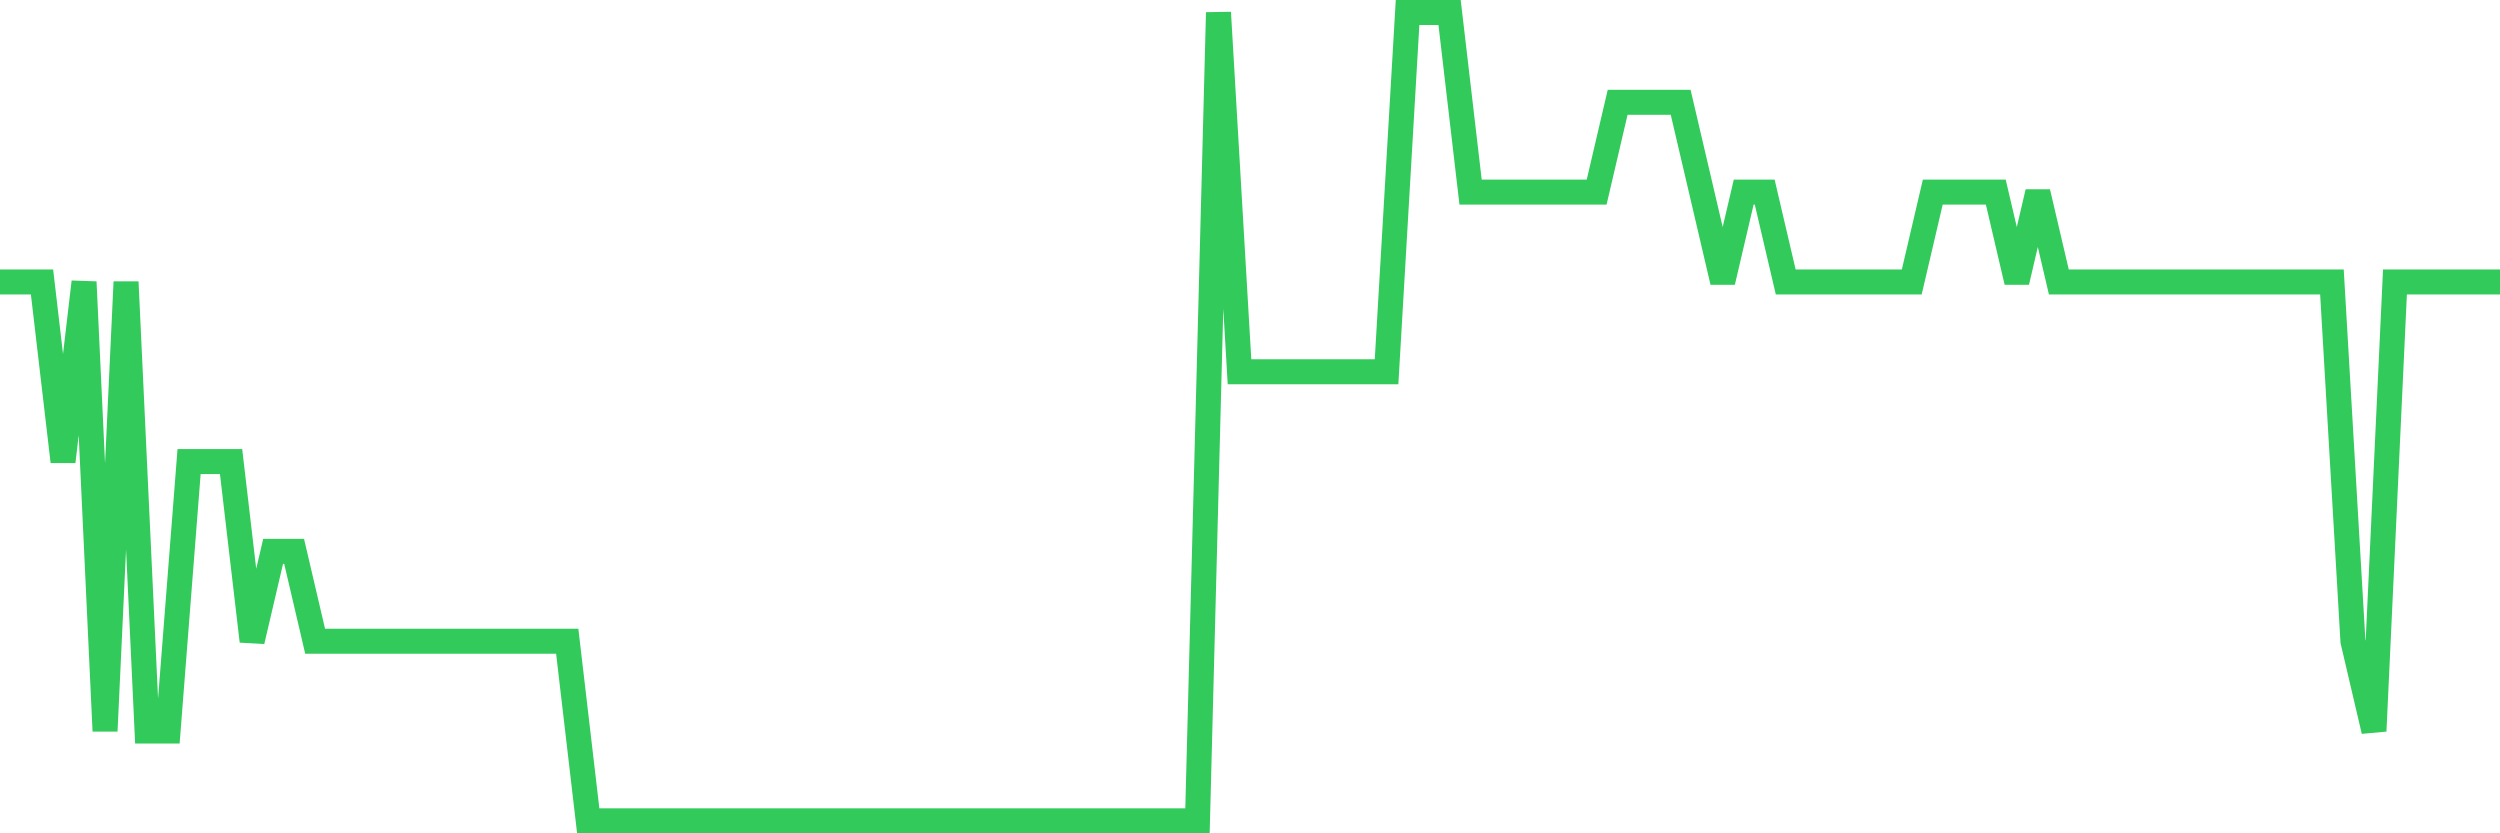 <svg
  xmlns="http://www.w3.org/2000/svg"
  xmlns:xlink="http://www.w3.org/1999/xlink"
  width="120"
  height="40"
  viewBox="0 0 120 40"
  preserveAspectRatio="none"
>
  <polyline
    points="0,13.533 1.008,13.533 2.017,13.533 3.025,22.156 4.034,13.533 5.042,35.089 6.05,13.533 7.059,35.089 8.067,35.089 9.076,22.156 10.084,22.156 11.092,22.156 12.101,30.778 13.109,26.467 14.118,26.467 15.126,30.778 16.134,30.778 17.143,30.778 18.151,30.778 19.16,30.778 20.168,30.778 21.176,30.778 22.185,30.778 23.193,30.778 24.202,30.778 25.21,30.778 26.218,30.778 27.227,30.778 28.235,39.4 29.244,39.4 30.252,39.4 31.261,39.4 32.269,39.4 33.277,39.4 34.286,39.4 35.294,39.4 36.303,39.4 37.311,39.4 38.319,39.4 39.328,39.4 40.336,39.4 41.345,39.4 42.353,39.4 43.361,39.4 44.37,39.4 45.378,39.4 46.387,39.4 47.395,39.4 48.403,39.4 49.412,39.4 50.42,39.4 51.429,39.4 52.437,39.4 53.445,39.4 54.454,39.4 55.462,39.4 56.471,39.4 57.479,39.4 58.487,0.6 59.496,17.844 60.504,17.844 61.513,17.844 62.521,17.844 63.529,17.844 64.538,17.844 65.546,17.844 66.555,17.844 67.563,0.6 68.571,0.6 69.58,0.6 70.588,9.222 71.597,9.222 72.605,9.222 73.613,9.222 74.622,9.222 75.63,9.222 76.639,9.222 77.647,4.911 78.655,4.911 79.664,4.911 80.672,4.911 81.681,9.222 82.689,13.533 83.697,9.222 84.706,9.222 85.714,13.533 86.723,13.533 87.731,13.533 88.739,13.533 89.748,13.533 90.756,13.533 91.765,13.533 92.773,9.222 93.782,9.222 94.79,9.222 95.798,9.222 96.807,13.533 97.815,9.222 98.824,13.533 99.832,13.533 100.84,13.533 101.849,13.533 102.857,13.533 103.866,13.533 104.874,13.533 105.882,13.533 106.891,13.533 107.899,13.533 108.908,13.533 109.916,13.533 110.924,13.533 111.933,13.533 112.941,30.778 113.95,35.089 114.958,13.533 115.966,13.533 116.975,13.533 117.983,13.533 118.992,13.533 120,13.533"
    fill="none"
    stroke="#32ca5b"
    stroke-width="1.2"
  >
  </polyline>
</svg>